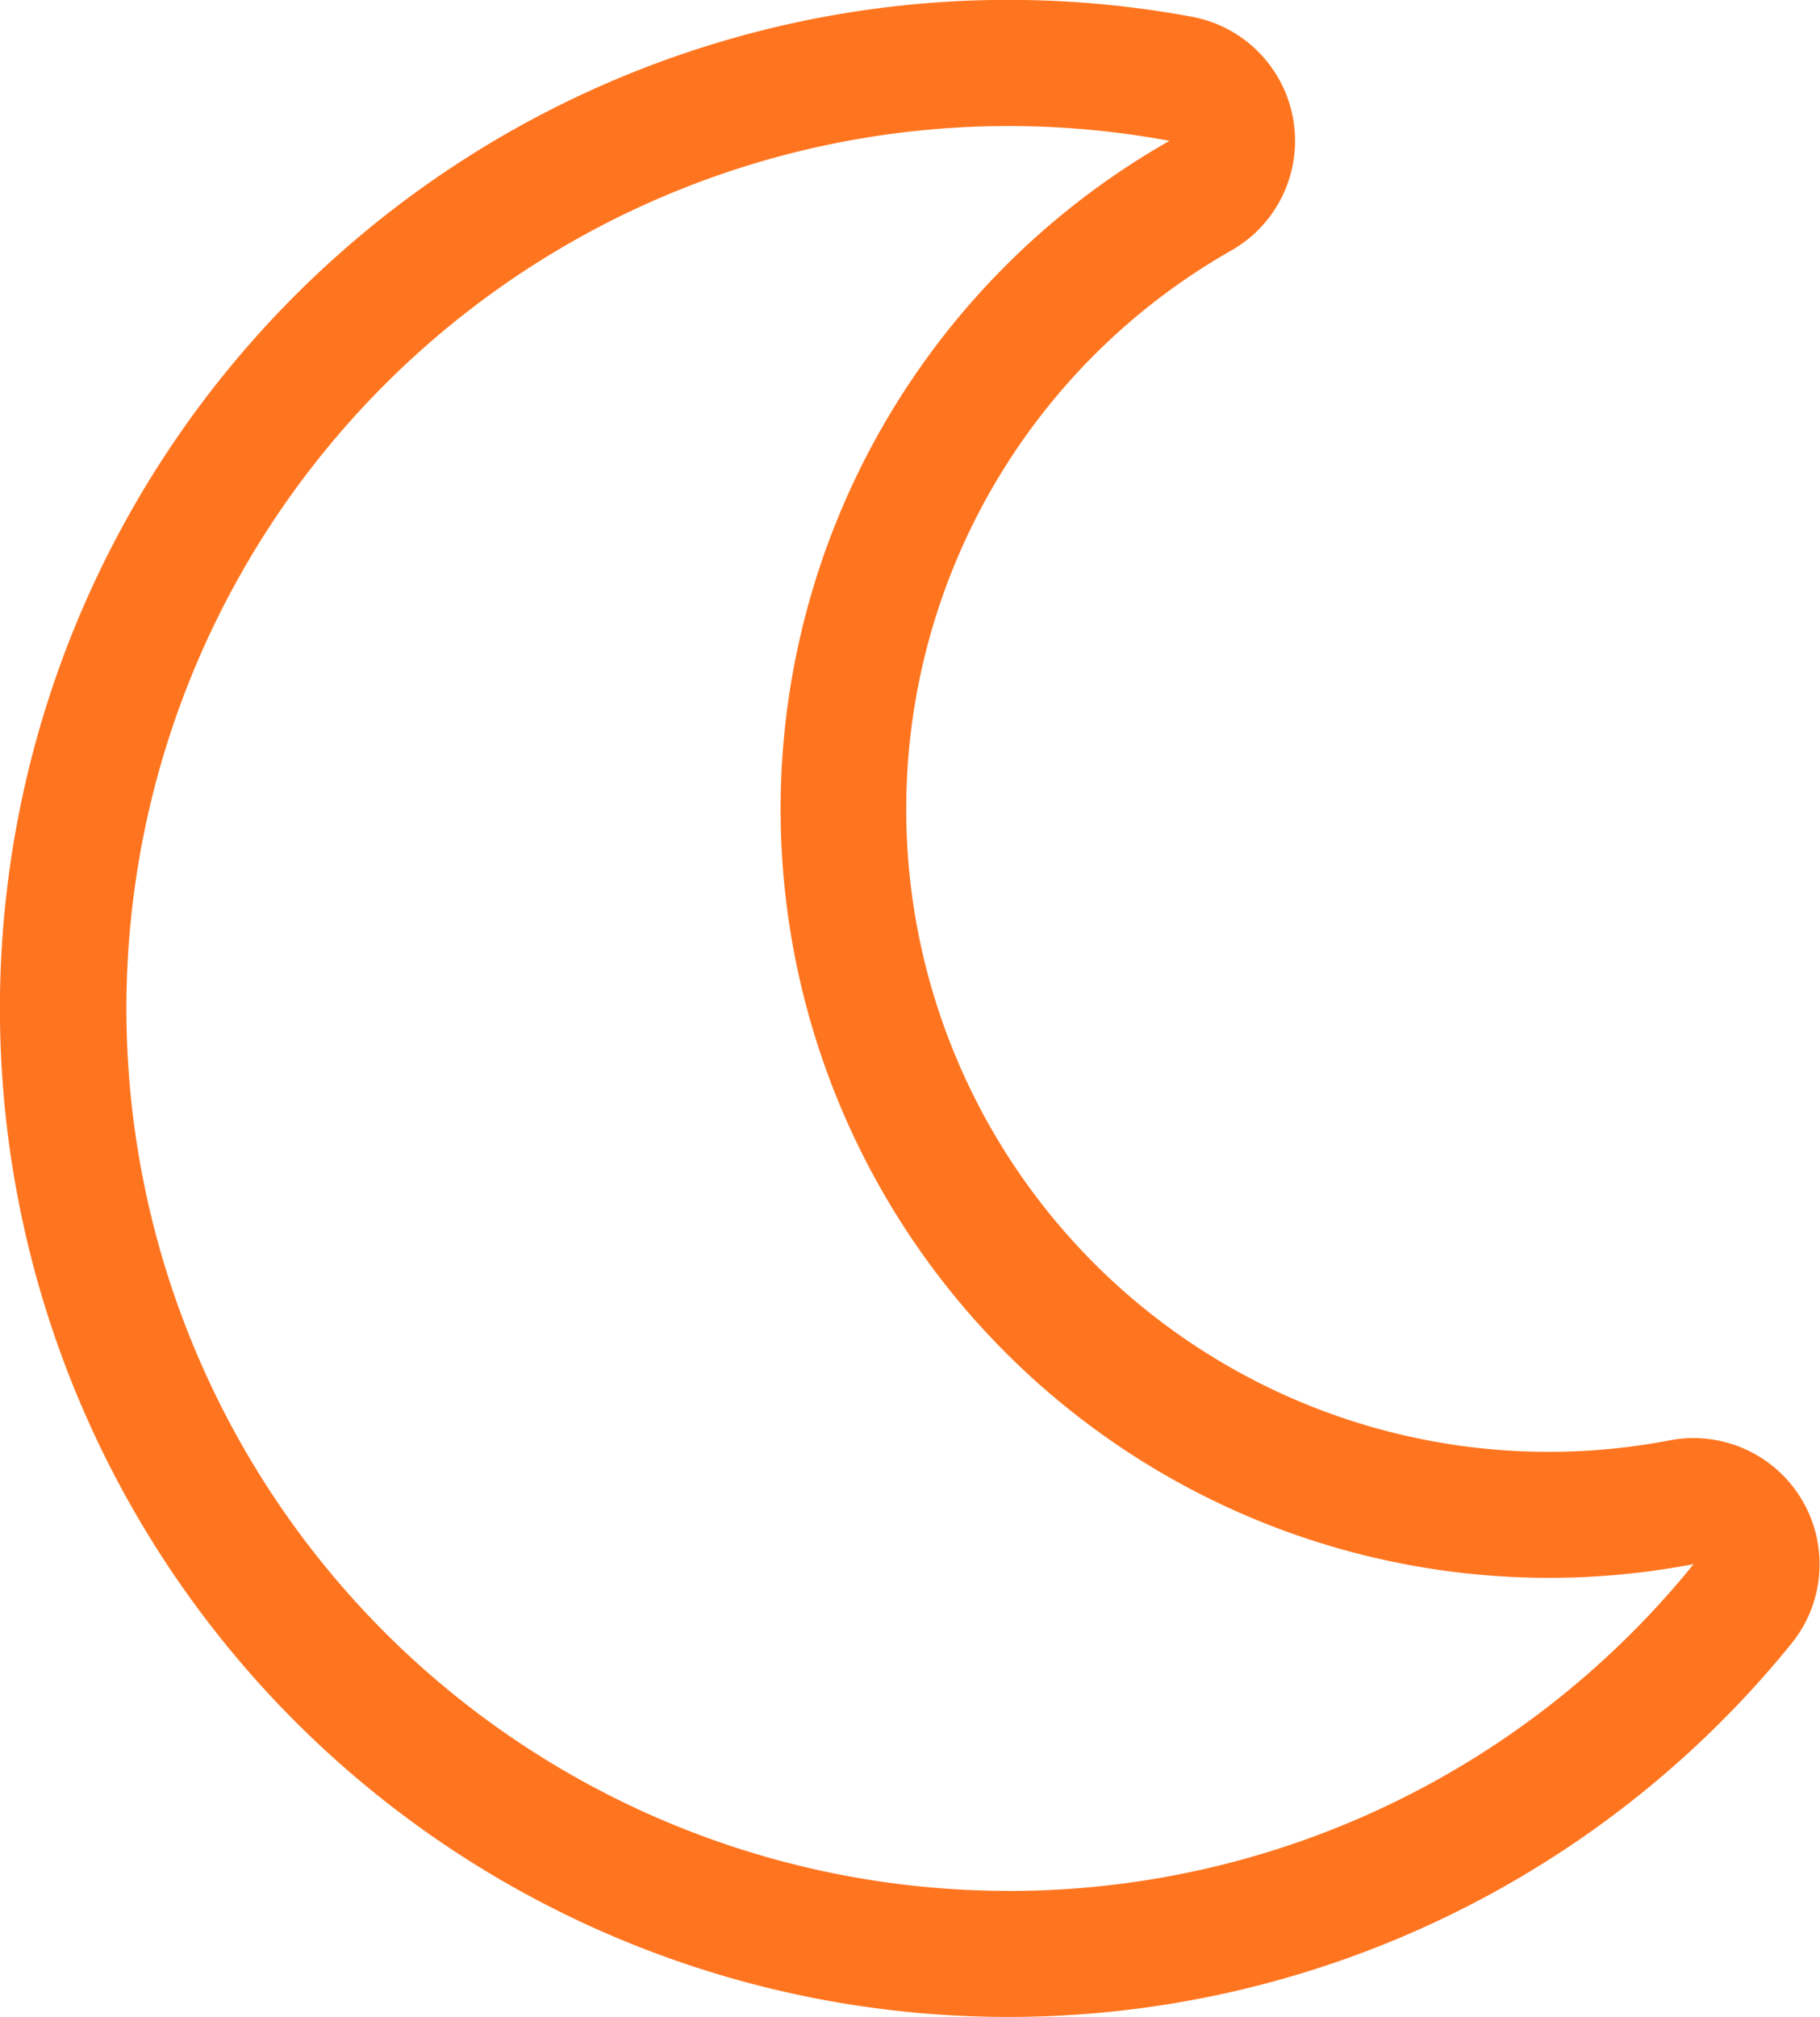 <svg xmlns="http://www.w3.org/2000/svg" width="24.741" height="27.413" viewBox="0 0 24.741 27.413">
  <path id="moon" d="M47.649,19.575A8.734,8.734,0,0,1,41.693,3.4,1.715,1.715,0,0,0,41.157.229,13.707,13.707,0,1,0,49.3,22.338,1.714,1.714,0,0,0,47.649,19.575Zm-9,6.124A11.993,11.993,0,1,1,40.845,1.914,10.447,10.447,0,0,0,47.97,21.258,11.969,11.969,0,0,1,38.653,25.7Z" transform="translate(-24.947)" fill="#ff751f"/>
</svg>
